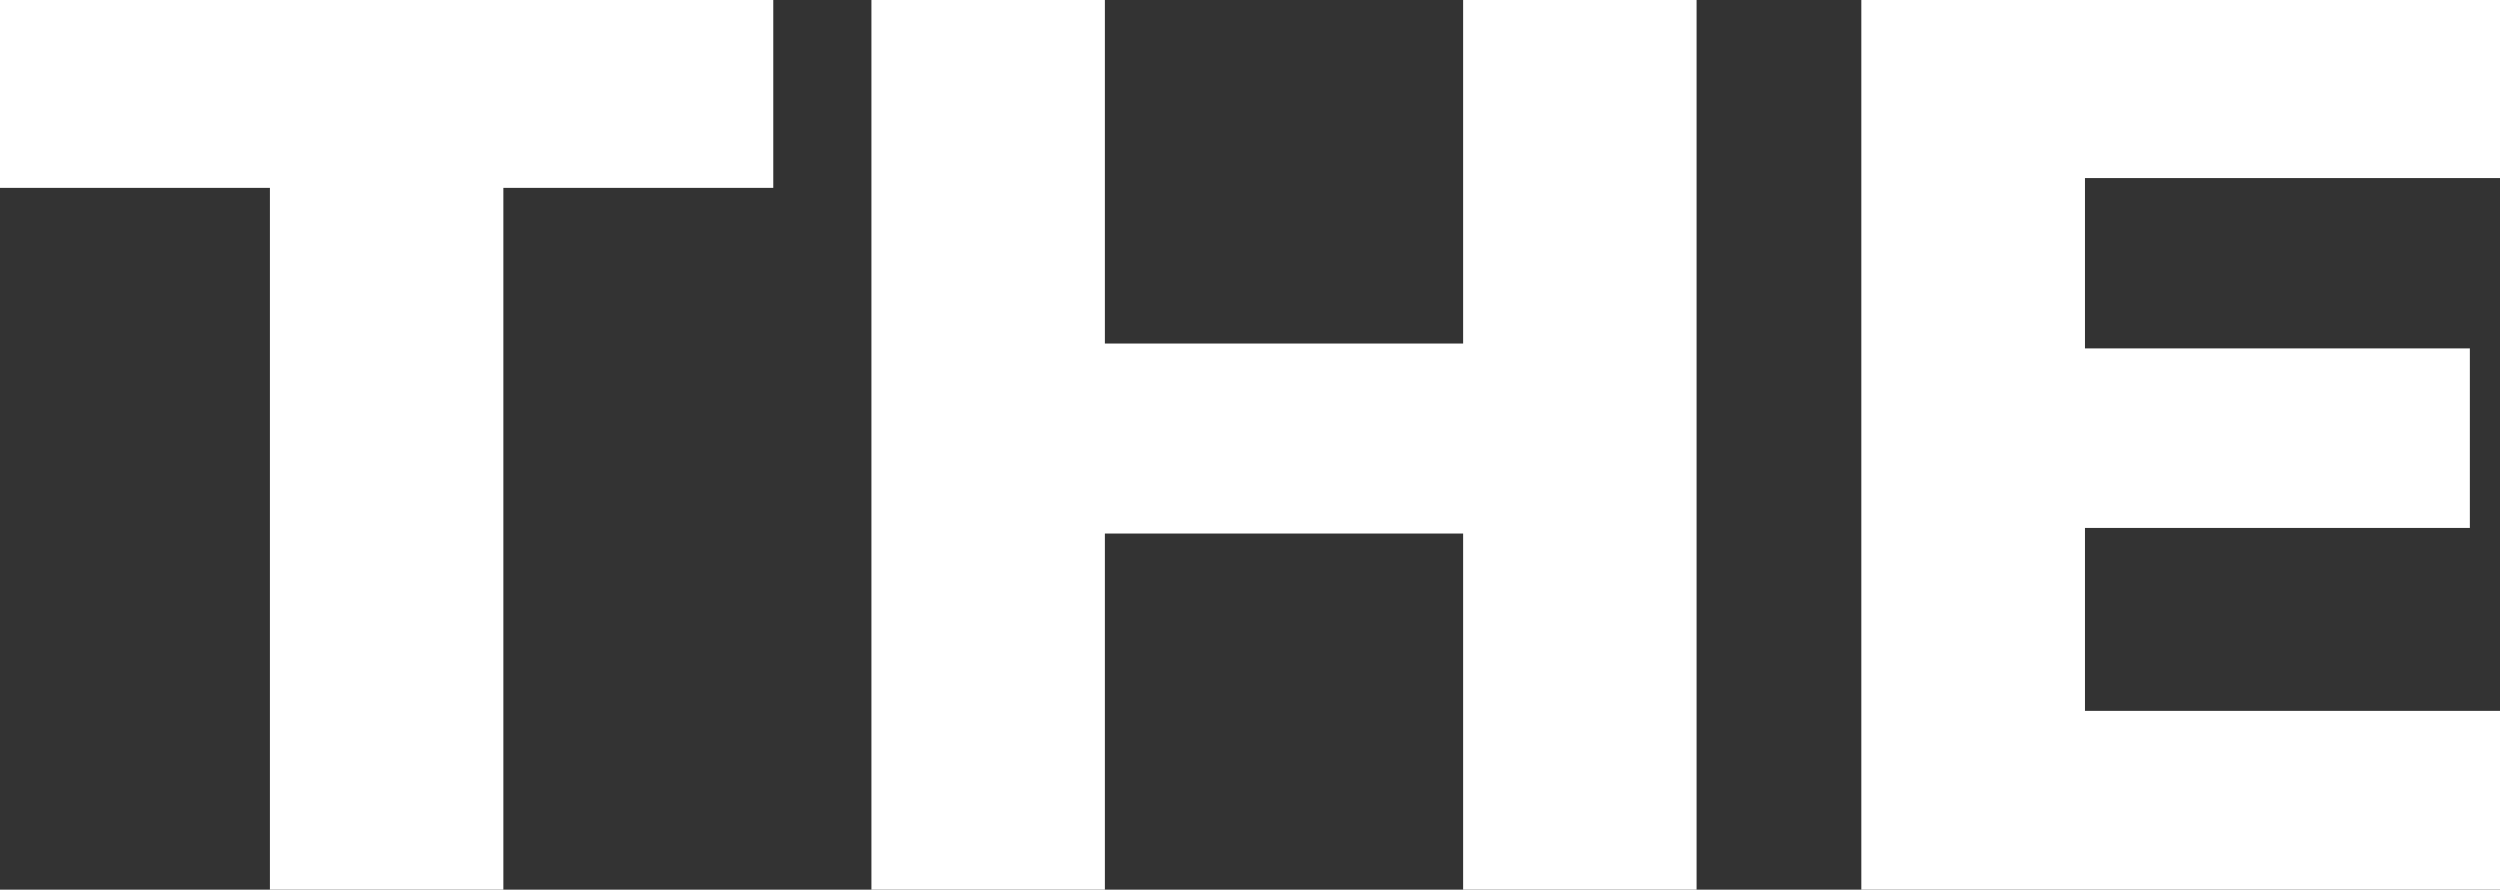 <?xml version="1.0" encoding="UTF-8"?>
<svg id="Layer_1" data-name="Layer 1" xmlns="http://www.w3.org/2000/svg" version="1.1" viewBox="0 0 356.6 126.9">
  <rect x="0" y="0" width="356.6" height="126.9" fill="#333333" stroke="none"/>
  <defs>
    <style>
      .cls-1 {
        fill: #fff;
        stroke-width: 0px;
      }
    </style>
  </defs>
  <path class="cls-1" d="M38.5,126.9V26.8H0V0h110.3v26.8h-38.5v100.1h-33.3ZM124.3,126.9V0h33.3v49h51.1V0h33.3v126.9h-33.3v-50.8h-51.1v50.8h-33.3ZM265.5,126.9V0h91.1v25.4h-59.2v24.3h54.9v25.6h-54.9v26.1h59.2v25.6h-91.1Z"/>
</svg>